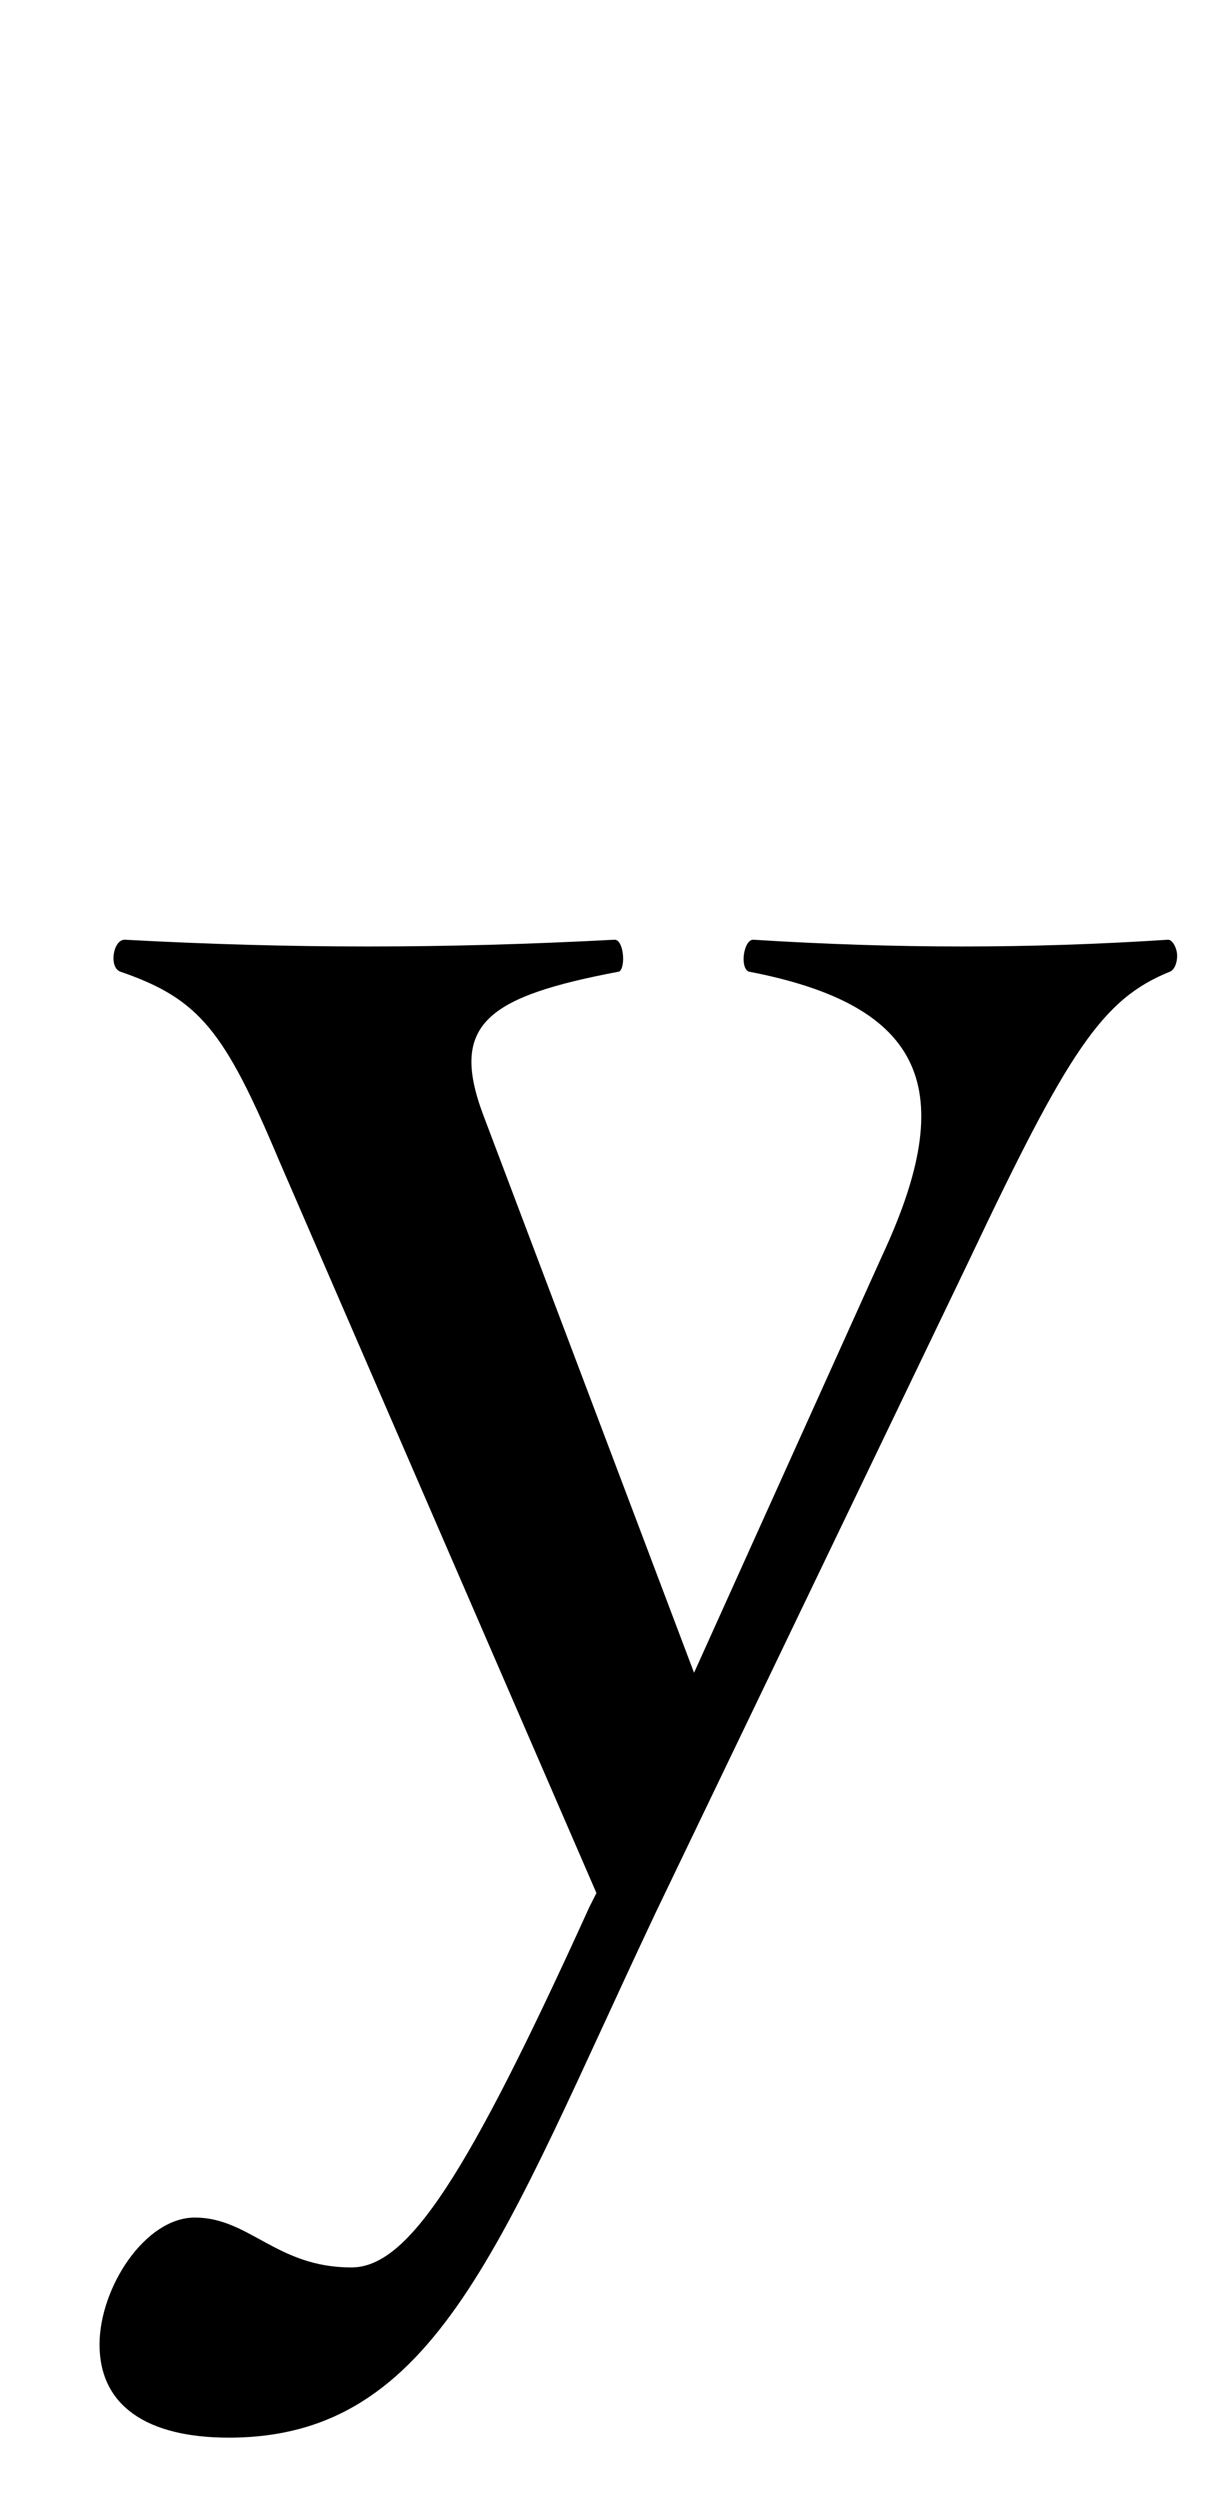 <svg id="_レイヤー_2" data-name="レイヤー 2" xmlns="http://www.w3.org/2000/svg" viewBox="0 0 64.24 130.27"><g id="_レイヤー_1-2" data-name="レイヤー 1"><path d="M61.38 49.8c0 .35-.12.71-.36.83-3.55 1.42-5.32 4.14-10.53 15.14L34.17 99.71c-8.04 17.03-11.35 27.32-22.24 27.32-4.26 0-6.74-1.66-6.74-4.85 0-2.96 2.37-6.62 4.97-6.62 2.84 0 4.26 2.6 8.16 2.6 2.96 0 6.03-4.73 12.42-18.8l.36-.71-16.56-38.2c-2.84-6.74-4.14-8.4-8.28-9.82-.59-.24-.36-1.66.24-1.66 8.63.47 16.68.47 25.55 0 .47 0 .59 1.42.24 1.66-6.86 1.3-8.87 2.72-7.1 7.45l11 29.09 9.82-21.76c4.02-8.63 2.25-13.01-6.98-14.78-.47-.24-.24-1.66.24-1.66 7.45.47 14.43.47 21.64 0 .24 0 .47.47.47.83z"/><path fill="none" d="M0 0h64.24v130.27H0z"/></g></svg>